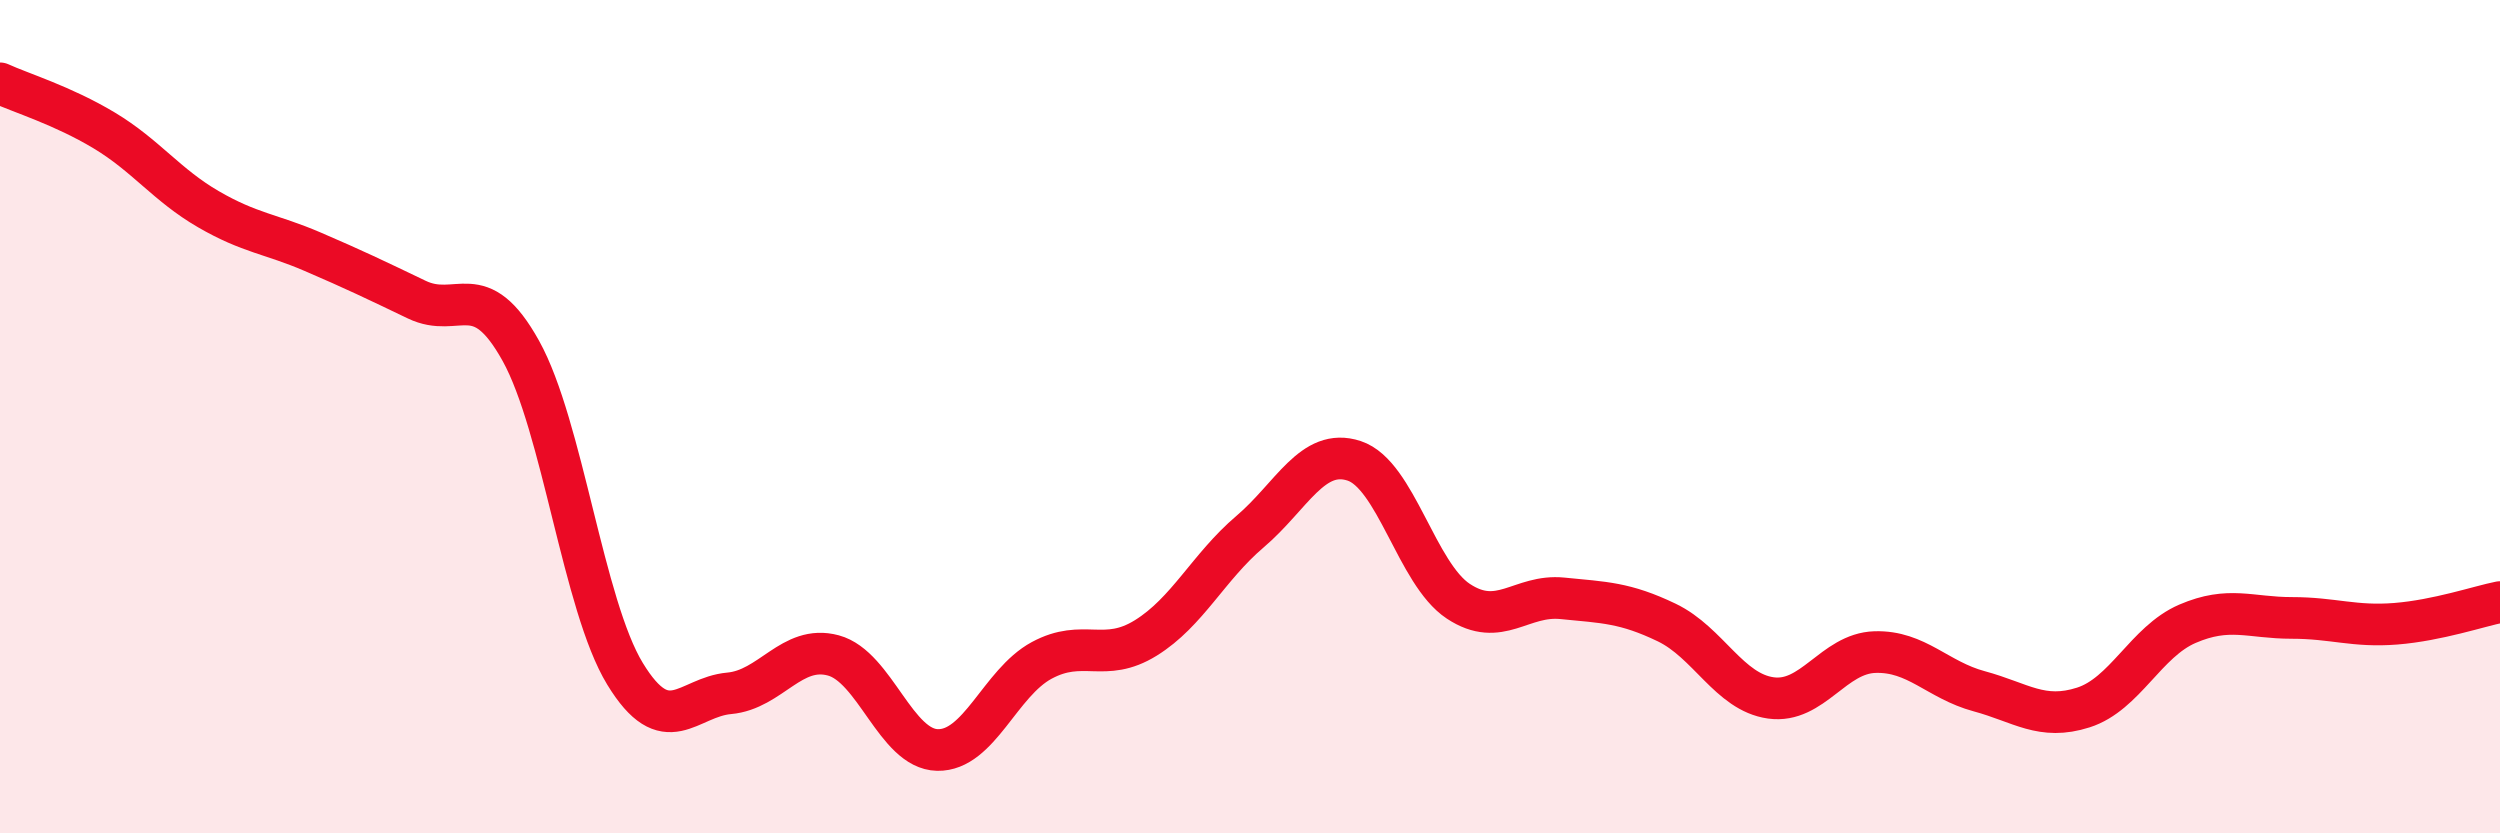 
    <svg width="60" height="20" viewBox="0 0 60 20" xmlns="http://www.w3.org/2000/svg">
      <path
        d="M 0,2 C 0.5,2.23 1.5,2.53 2.5,3.13 C 3.5,3.73 4,4.44 5,5.02 C 6,5.6 6.5,5.61 7.5,6.04 C 8.5,6.47 9,6.71 10,7.19 C 11,7.67 11.5,6.62 12.5,8.42 C 13.5,10.22 14,14.53 15,16.17 C 16,17.81 16.5,16.73 17.5,16.64 C 18.5,16.55 19,15.46 20,15.73 C 21,16 21.5,17.98 22.5,18 C 23.5,18.02 24,16.39 25,15.85 C 26,15.31 26.5,15.93 27.5,15.31 C 28.5,14.69 29,13.61 30,12.76 C 31,11.91 31.5,10.73 32.5,11.06 C 33.5,11.39 34,13.77 35,14.43 C 36,15.09 36.5,14.26 37.5,14.36 C 38.5,14.46 39,14.46 40,14.94 C 41,15.42 41.5,16.61 42.5,16.75 C 43.5,16.89 44,15.68 45,15.65 C 46,15.62 46.5,16.32 47.5,16.59 C 48.5,16.86 49,17.3 50,16.98 C 51,16.66 51.5,15.4 52.5,14.97 C 53.5,14.54 54,14.83 55,14.83 C 56,14.83 56.5,15.05 57.5,14.97 C 58.5,14.89 59.5,14.55 60,14.45L60 20L0 20Z"
        fill="#EB0A25"
        opacity="0.1"
        stroke-linecap="round"
        stroke-linejoin="round"
      />
      <path
        d="M 0,2 C 0.5,2.23 1.5,2.53 2.5,3.13 C 3.5,3.73 4,4.44 5,5.02 C 6,5.6 6.5,5.61 7.5,6.04 C 8.5,6.47 9,6.71 10,7.19 C 11,7.67 11.5,6.62 12.5,8.42 C 13.5,10.22 14,14.53 15,16.17 C 16,17.81 16.5,16.73 17.5,16.64 C 18.5,16.55 19,15.46 20,15.73 C 21,16 21.5,17.98 22.5,18 C 23.5,18.02 24,16.39 25,15.85 C 26,15.31 26.5,15.93 27.5,15.31 C 28.5,14.69 29,13.61 30,12.76 C 31,11.91 31.5,10.73 32.5,11.06 C 33.5,11.39 34,13.77 35,14.43 C 36,15.09 36.5,14.26 37.5,14.36 C 38.5,14.46 39,14.46 40,14.94 C 41,15.42 41.5,16.61 42.5,16.75 C 43.5,16.89 44,15.68 45,15.65 C 46,15.62 46.5,16.32 47.5,16.59 C 48.5,16.86 49,17.3 50,16.98 C 51,16.66 51.5,15.4 52.5,14.97 C 53.5,14.54 54,14.83 55,14.83 C 56,14.83 56.5,15.05 57.5,14.97 C 58.5,14.89 59.5,14.55 60,14.45"
        stroke="#EB0A25"
        stroke-width="1"
        fill="none"
        stroke-linecap="round"
        stroke-linejoin="round"
      />
    </svg>
  